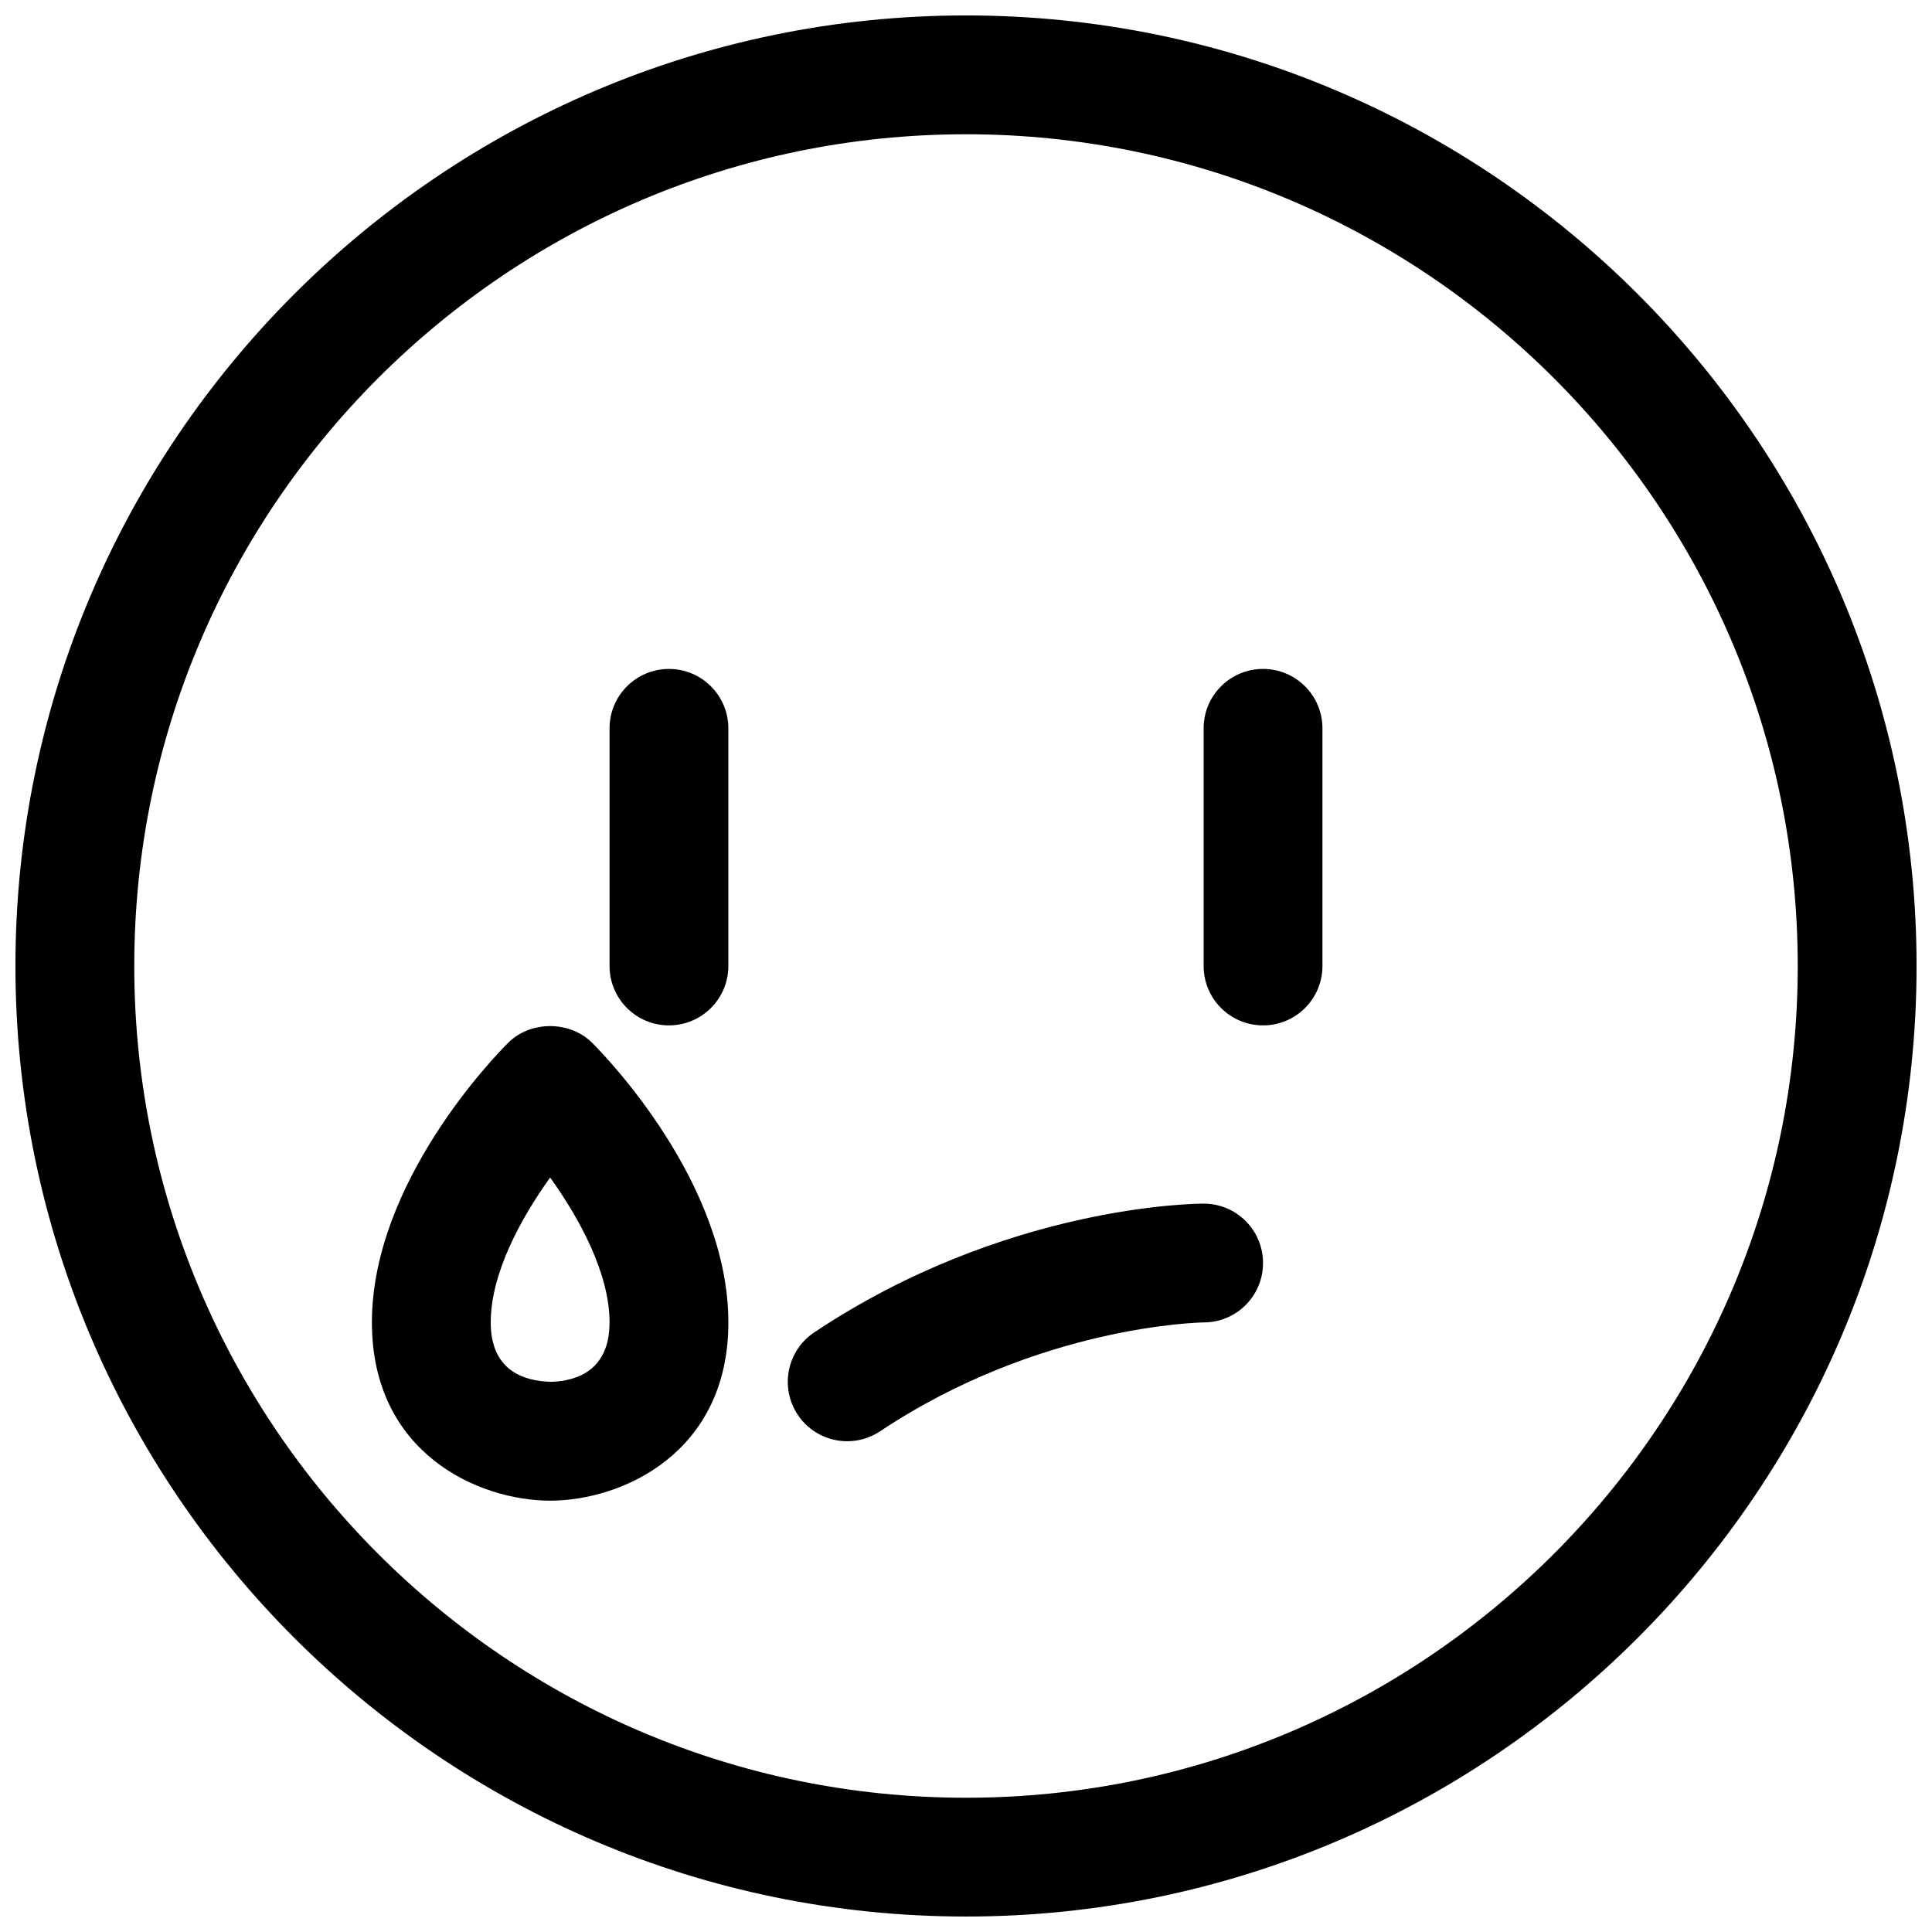 <?xml version="1.0" encoding="UTF-8"?>
<!-- Uploaded to: ICON Repo, www.svgrepo.com, Generator: ICON Repo Mixer Tools -->
<svg width="800px" height="800px" version="1.1" viewBox="144 144 512 512" xmlns="http://www.w3.org/2000/svg">
 <defs>
  <clipPath id="a">
   <path d="m148.09 148.09h503.81v503.81h-503.81z"/>
  </clipPath>
 </defs>
 <g clip-path="url(#a)">
  <path d="m400 651.9c-138.89 0-251.91-113.01-251.91-251.9 0-138.89 113.01-251.91 251.91-251.91s251.91 113.01 251.91 251.91c-0.004 138.89-113.02 251.9-251.91 251.9zm0-472.32c-121.55 0-220.42 98.871-220.42 220.42 0 121.54 98.871 220.42 220.42 220.42 121.54 0 220.42-98.871 220.42-220.42-0.004-121.55-98.875-220.42-220.42-220.42zm-110.21 362.11c-18.988 0-47.23-12.578-47.23-47.23 0-36.953 32.402-70.422 36.102-74.105 5.902-5.902 16.359-5.902 22.262 0 3.699 3.68 36.102 37.152 36.102 74.102 0 34.656-28.246 47.234-47.234 47.234zm0-85.633c-7.715 10.754-15.742 25.348-15.742 38.398 0 12.691 8.66 15.555 15.934 15.742 6.894-0.184 15.555-3.051 15.555-15.742 0-13.051-8.031-27.645-15.746-38.398zm78.738 69.887c-5.086 0-10.078-2.457-13.113-7.008-4.816-7.242-2.867-17.004 4.359-21.836 50.617-33.754 101.07-34.129 103.2-34.129 8.707 0 15.742 7.039 15.742 15.742 0 8.691-7.023 15.727-15.695 15.742-0.898 0.016-43.641 0.754-85.773 28.844-2.695 1.781-5.734 2.644-8.723 2.644zm110.19-110.21c-8.707 0-15.742-7.039-15.742-15.742v-62.977c0-8.691 7.039-15.742 15.742-15.742 8.707 0 15.742 7.055 15.742 15.742v62.977c0 8.703-7.035 15.742-15.742 15.742zm-157.44 0c-8.691 0-15.742-7.039-15.742-15.742v-62.977c0-8.691 7.055-15.742 15.742-15.742 8.691 0 15.742 7.055 15.742 15.742v62.977c0.004 8.703-7.051 15.742-15.742 15.742z"/>
 </g>
</svg>